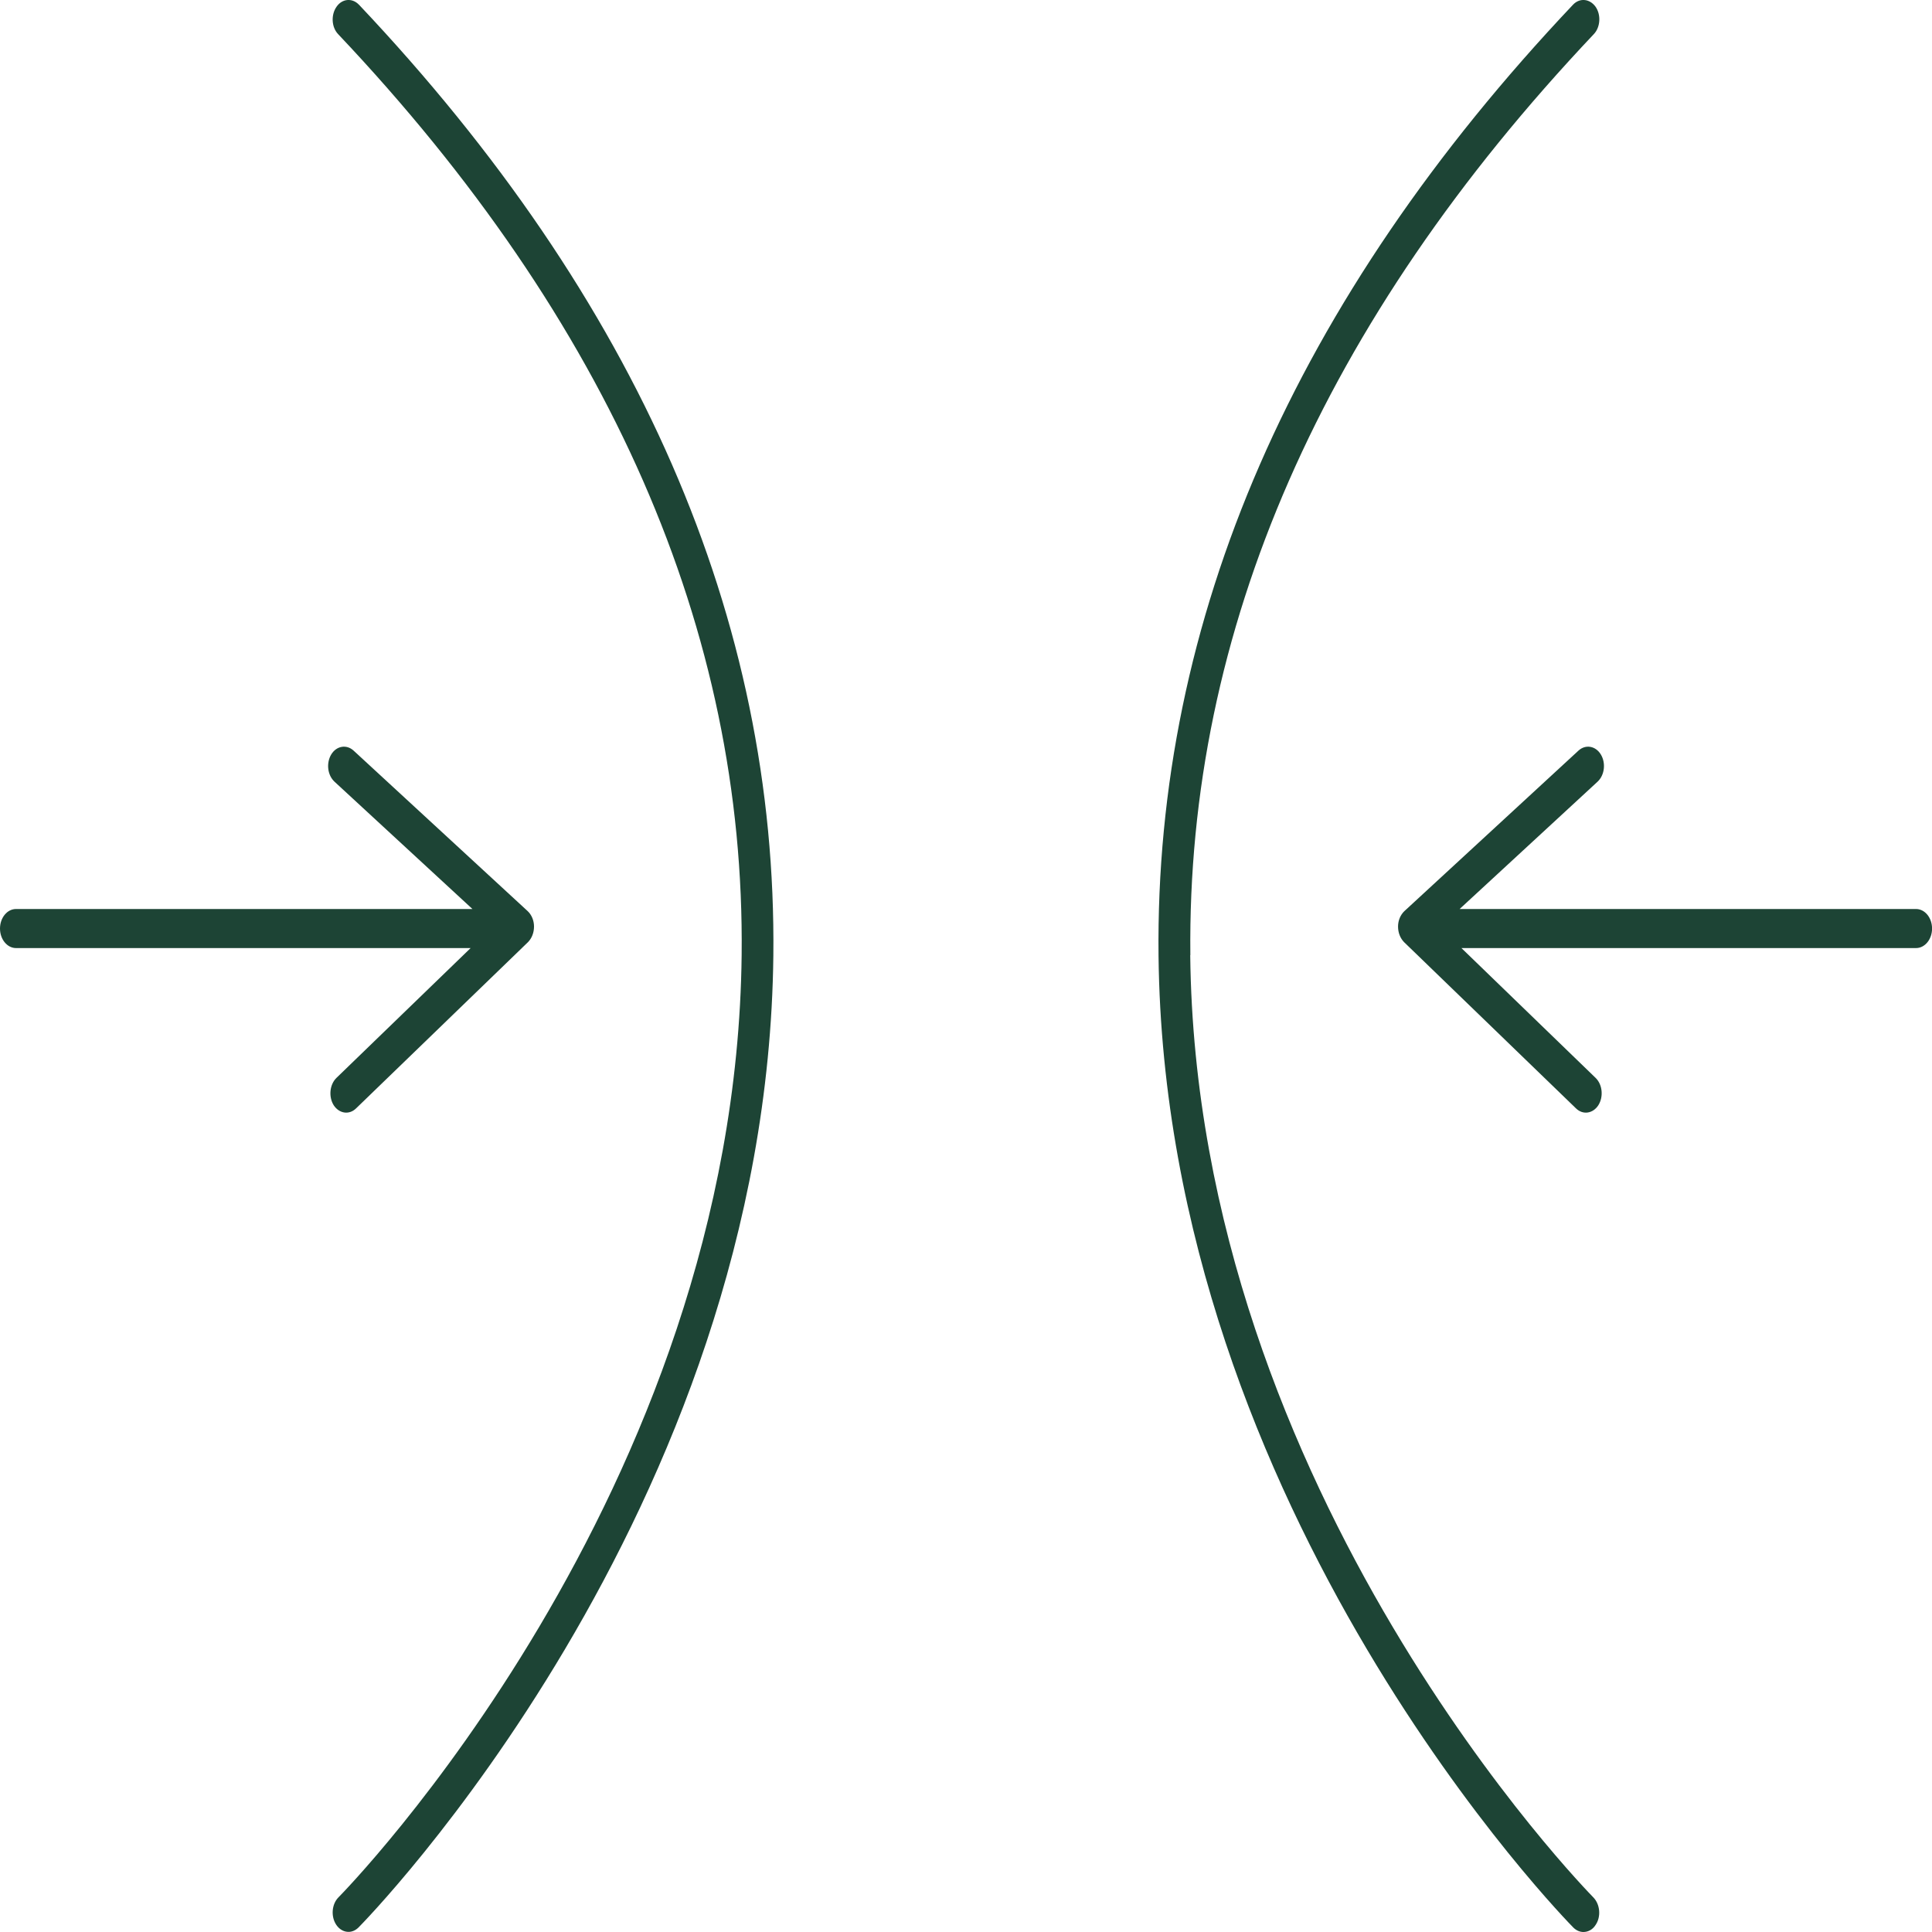 <svg xmlns="http://www.w3.org/2000/svg" fill="none" viewBox="0 0 32 32" height="32" width="32">
<path fill="#1D4435" d="M5.945 0.078C5.836 -0.037 5.668 -0.025 5.574 0.112C5.48 0.245 5.49 0.451 5.601 0.566C10.095 5.318 12.344 10.448 12.284 15.82C12.185 24.74 5.67 31.362 5.606 31.426C5.495 31.538 5.477 31.741 5.569 31.88C5.621 31.959 5.698 31.998 5.772 31.998C5.831 31.998 5.888 31.974 5.938 31.925C6.005 31.859 12.705 25.055 12.809 15.832C12.871 10.26 10.561 4.96 5.943 0.075L5.945 0.078Z"></path>
<path fill="#1D4435" d="M19.716 15.819C19.657 10.447 21.905 5.317 26.399 0.565C26.508 0.45 26.521 0.244 26.427 0.111C26.33 -0.023 26.164 -0.038 26.055 0.077C21.437 4.959 19.127 10.259 19.189 15.834C19.293 25.057 25.993 31.858 26.06 31.927C26.11 31.976 26.169 32 26.226 32C26.303 32 26.38 31.961 26.429 31.882C26.521 31.746 26.503 31.543 26.392 31.428C26.328 31.361 19.813 24.742 19.714 15.822L19.716 15.819Z"></path>
<path fill="#1D4435" d="M26.472 18.309C26.561 18.17 26.544 17.967 26.43 17.855L24.206 15.703H31.736C31.882 15.703 32.001 15.558 32.001 15.38C32.001 15.201 31.882 15.056 31.736 15.056H24.176L26.462 12.946C26.578 12.837 26.601 12.637 26.514 12.495C26.427 12.353 26.261 12.326 26.145 12.432L23.26 15.092C23.196 15.153 23.156 15.246 23.156 15.346C23.156 15.449 23.193 15.54 23.255 15.604L26.103 18.358C26.217 18.47 26.383 18.446 26.474 18.306L26.472 18.309Z"></path>
<path fill="#1D4435" d="M5.529 18.309C5.44 18.17 5.458 17.967 5.571 17.855L7.795 15.703H0.265C0.119 15.703 0 15.558 0 15.38C0 15.201 0.119 15.056 0.265 15.056H7.825L5.539 12.946C5.423 12.837 5.401 12.637 5.487 12.495C5.574 12.353 5.74 12.326 5.856 12.432L8.741 15.092C8.805 15.153 8.845 15.246 8.845 15.346C8.845 15.449 8.808 15.54 8.746 15.604L5.898 18.358C5.784 18.47 5.619 18.446 5.527 18.306L5.529 18.309Z"></path>
</svg>
